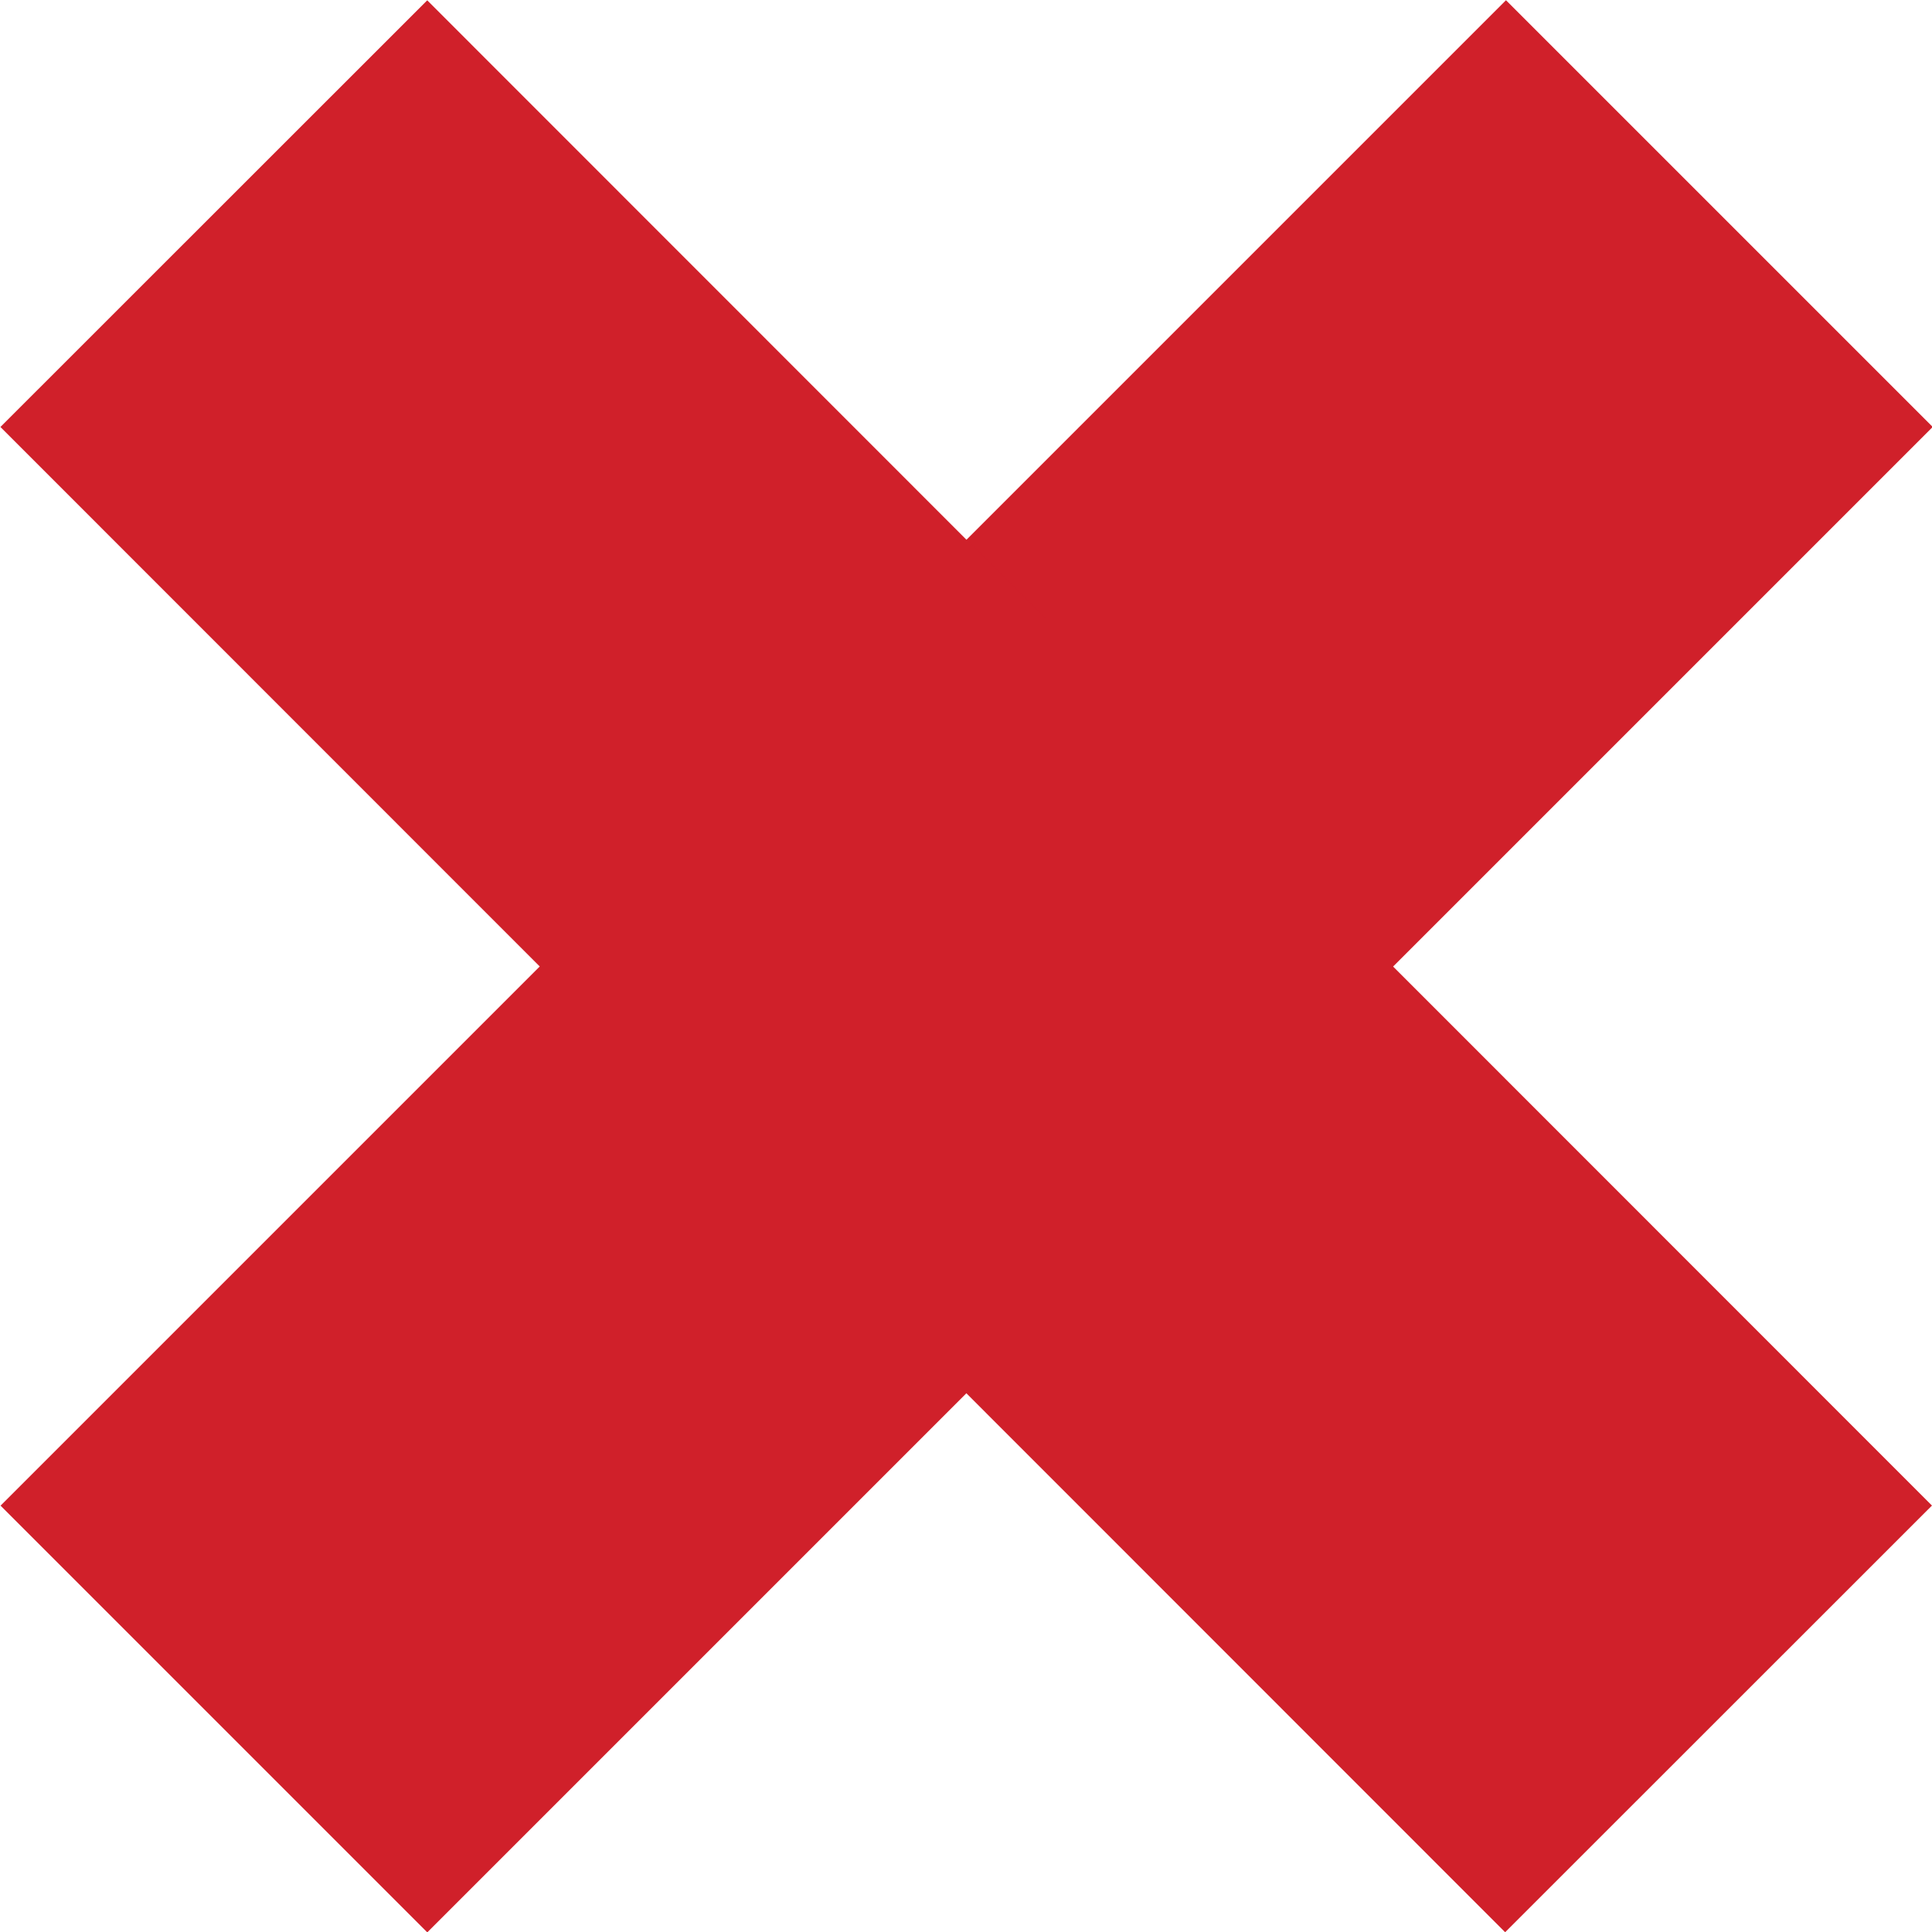 <svg xmlns="http://www.w3.org/2000/svg" viewBox="0 0 32.27 32.27"><rect x="-1.64" y="11.1" width="35.56" height="10.08" transform="translate(-6.68 16.14) rotate(-45)" fill="#d0202a"/><rect x="11.1" y="-1.64" width="10.08" height="35.55" transform="translate(38.96 16.14) rotate(135.01)" fill="#d0202a"/></svg>